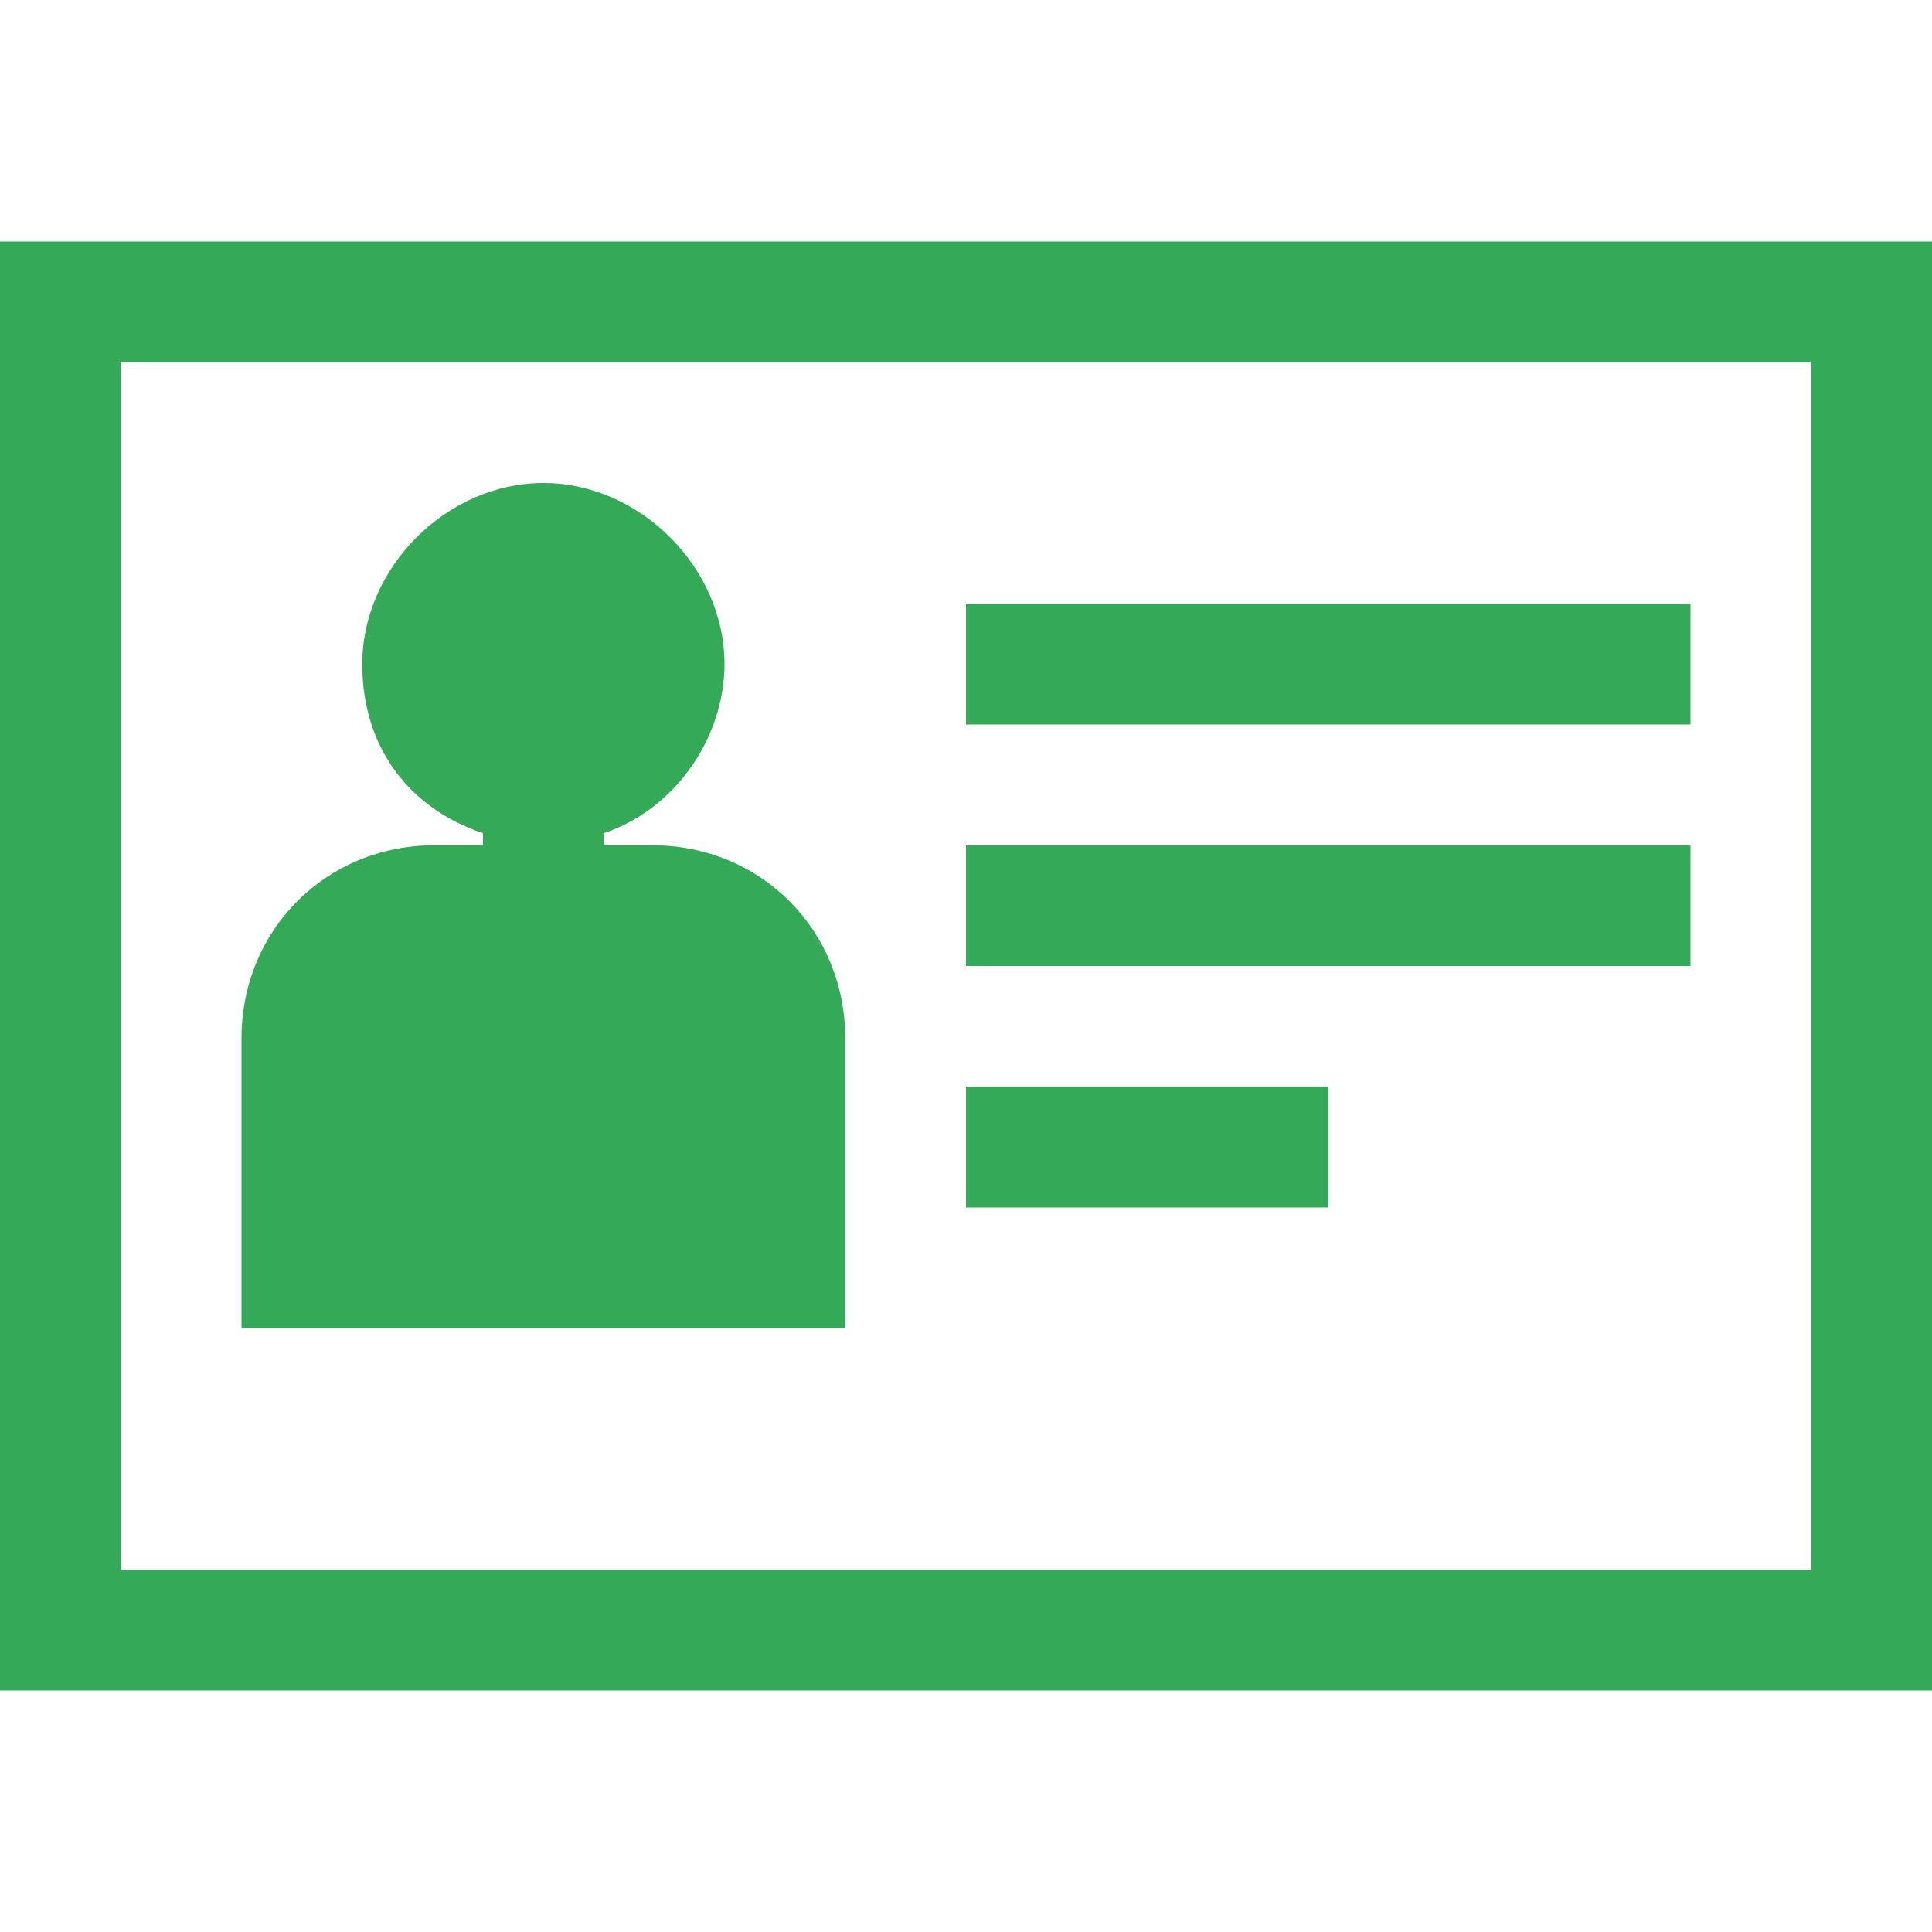 <?xml version="1.0" encoding="UTF-8" standalone="no"?>
<!-- Generated by IcoMoon.io -->

<svg
   version="1.1"
   width="512px"
   height="512px"
   viewBox="0 0 16 16"
   id="svg12"
   sodipodi:docname="administrativo.svg"
   inkscape:version="1.1 (ce6663b3b7, 2021-05-25)"
   xmlns:inkscape="http://www.inkscape.org/namespaces/inkscape"
   xmlns:sodipodi="http://sodipodi.sourceforge.net/DTD/sodipodi-0.dtd"
   xmlns="http://www.w3.org/2000/svg"
   xmlns:svg="http://www.w3.org/2000/svg">
  <defs
     id="defs16" />
  <sodipodi:namedview
     id="namedview14"
     pagecolor="#ffffff"
     bordercolor="#666666"
     borderopacity="1.0"
     inkscape:pageshadow="2"
     inkscape:pageopacity="0.0"
     inkscape:pagecheckerboard="0"
     showgrid="false"
     inkscape:zoom="1.03125"
     inkscape:cx="255.51515"
     inkscape:cy="256"
     inkscape:window-width="1366"
     inkscape:window-height="684"
     inkscape:window-x="0"
     inkscape:window-y="28"
     inkscape:window-maximized="1"
     inkscape:current-layer="svg12" />
  <path
     fill="#01b200"
     d="M15 3v10h-14v-10h14zM16 2h-16v12h16v-12z"
     id="path2"
     style="fill:#34aa58;fill-opacity:1" />
  <path
     fill="#01b200"
     d="M8 5h6v1h-6v-1z"
     id="path4"
     style="fill:#34aa58;fill-opacity:1" />
  <path
     fill="#01b200"
     d="M8 7h6v1h-6v-1z"
     id="path6"
     style="fill:#34aa58;fill-opacity:1" />
  <path
     fill="#01b200"
     d="M8 9h3v1h-3v-1z"
     id="path8"
     style="fill:#34aa58;fill-opacity:1" />
  <path
     fill="#01b200"
     d="M5.4 7h-0.4v-0.1c0.6-0.2 1-0.8 1-1.4 0-0.8-0.7-1.5-1.5-1.5s-1.5 0.7-1.5 1.5c0 0.7 0.4 1.2 1 1.4v0.1h-0.4c-0.9 0-1.6 0.7-1.6 1.6v2.4h5v-2.4c0-0.9-0.7-1.6-1.6-1.6z"
     id="path10"
     style="fill:#34aa58;fill-opacity:1" />
</svg>
